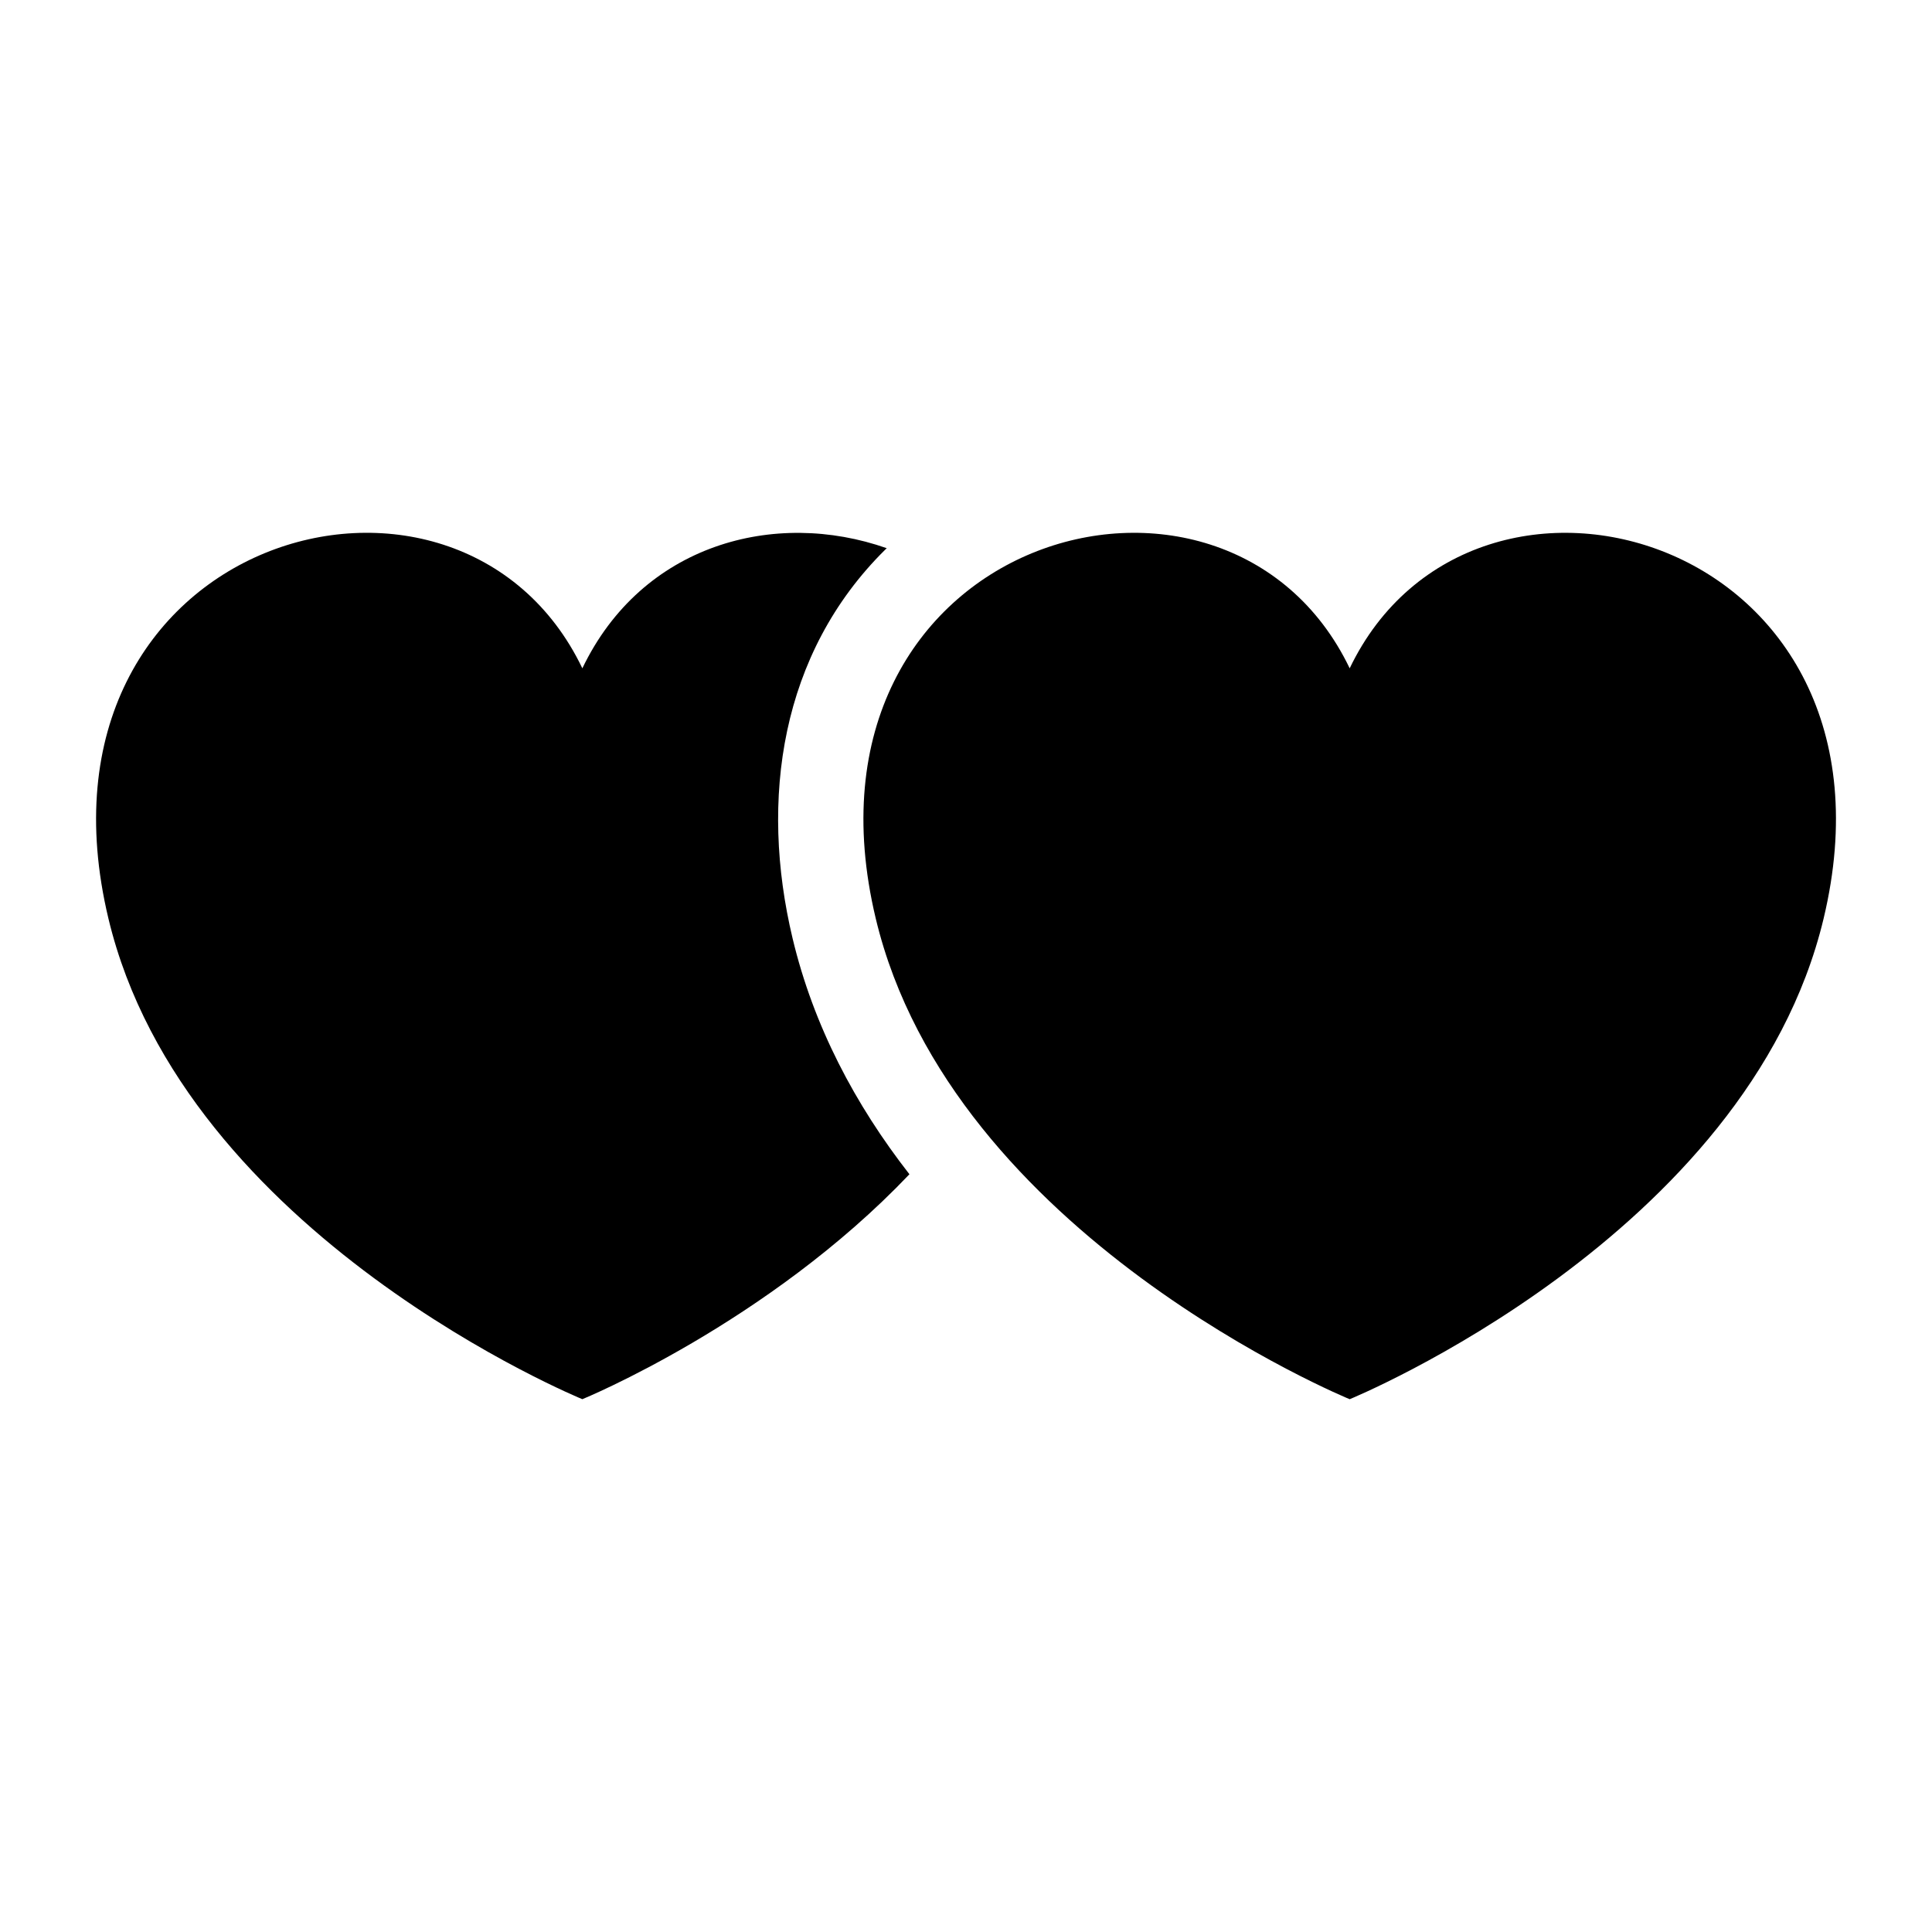 <?xml version="1.0" encoding="UTF-8"?>
<!-- Uploaded to: SVG Repo, www.svgrepo.com, Generator: SVG Repo Mixer Tools -->
<svg fill="#000000" width="800px" height="800px" version="1.1" viewBox="144 144 512 512" xmlns="http://www.w3.org/2000/svg">
 <path d="m298.33 321.11c15.793-32.934 51.027-42.262 80.664-31.832l-0.438 0.422c-27.734 27.434-33.297 66.172-24.516 102.96 5.547 23.23 16.582 44.09 30.969 62.527-37.59 39.523-86.68 59.613-86.68 59.613s-105.47-43.152-125.6-127.4c-24.184-101.27 92.742-134.78 125.6-66.293zm203.35 0c32.859-68.484 149.8-34.977 125.6 66.293-20.133 84.246-125.6 127.4-125.6 127.4s-105.47-43.152-125.6-127.4c-24.184-101.27 92.742-134.78 125.6-66.293z" fill-rule="evenodd"/>
</svg>